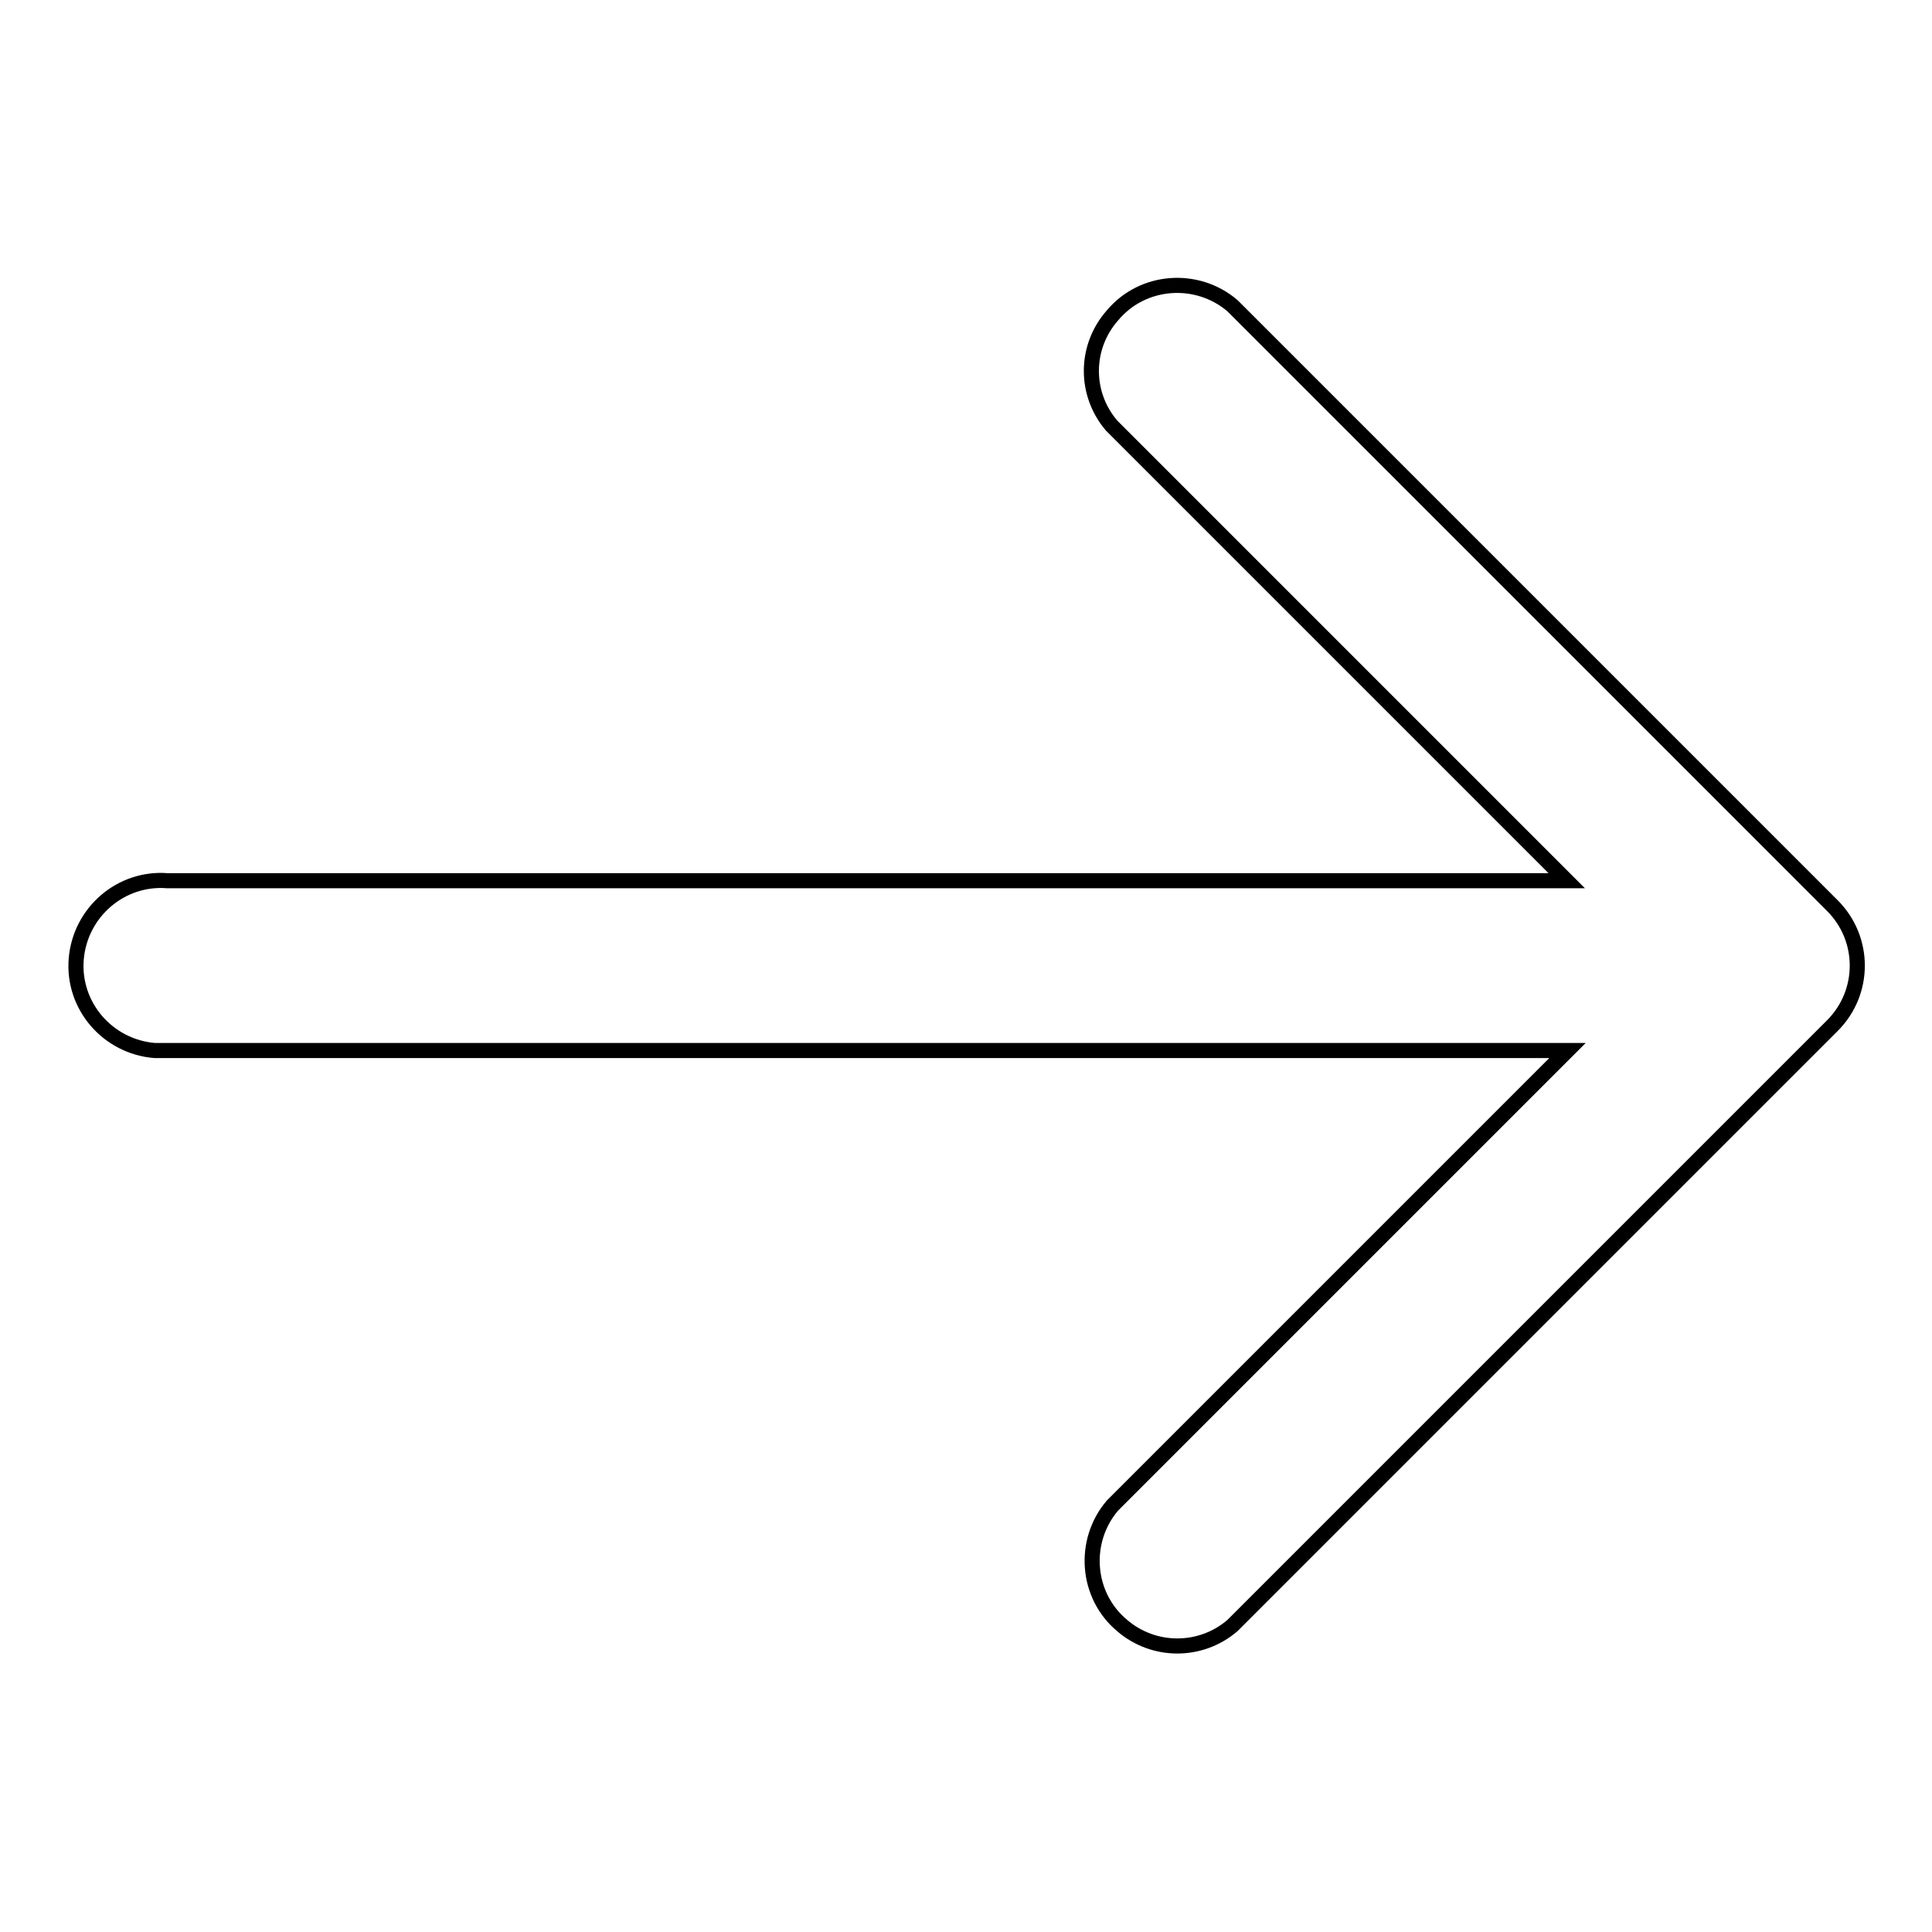 <?xml version="1.0" encoding="utf-8"?>
<!-- Svg Vector Icons : http://www.onlinewebfonts.com/icon -->
<!DOCTYPE svg PUBLIC "-//W3C//DTD SVG 1.1//EN" "http://www.w3.org/Graphics/SVG/1.1/DTD/svg11.dtd">
<svg version="1.1" xmlns="http://www.w3.org/2000/svg" xmlns:xlink="http://www.w3.org/1999/xlink" x="0px" y="0px" viewBox="0 0 256 256" enable-background="new 0 0 256 256" xml:space="preserve">
<g> <path stroke-width="2" fill-opacity="0" stroke="#000000"  d="M147.3,56.4l60.3,60.3H22.2c-6.2-0.5-11.6,4.2-12.1,10.4c-0.5,6.2,4.2,11.6,10.4,12.1c0.6,0,1.2,0,1.7,0 h185.5l-60.3,60.3c-4,4.7-3.5,11.9,1.3,15.9c4.2,3.6,10.4,3.6,14.6,0l79.5-79.5c4.4-4.4,4.4-11.5,0-15.9l-79.5-79.5 c-4.7-4-11.9-3.5-15.9,1.3C143.7,46,143.7,52.2,147.3,56.4L147.3,56.4z"/></g>
</svg>